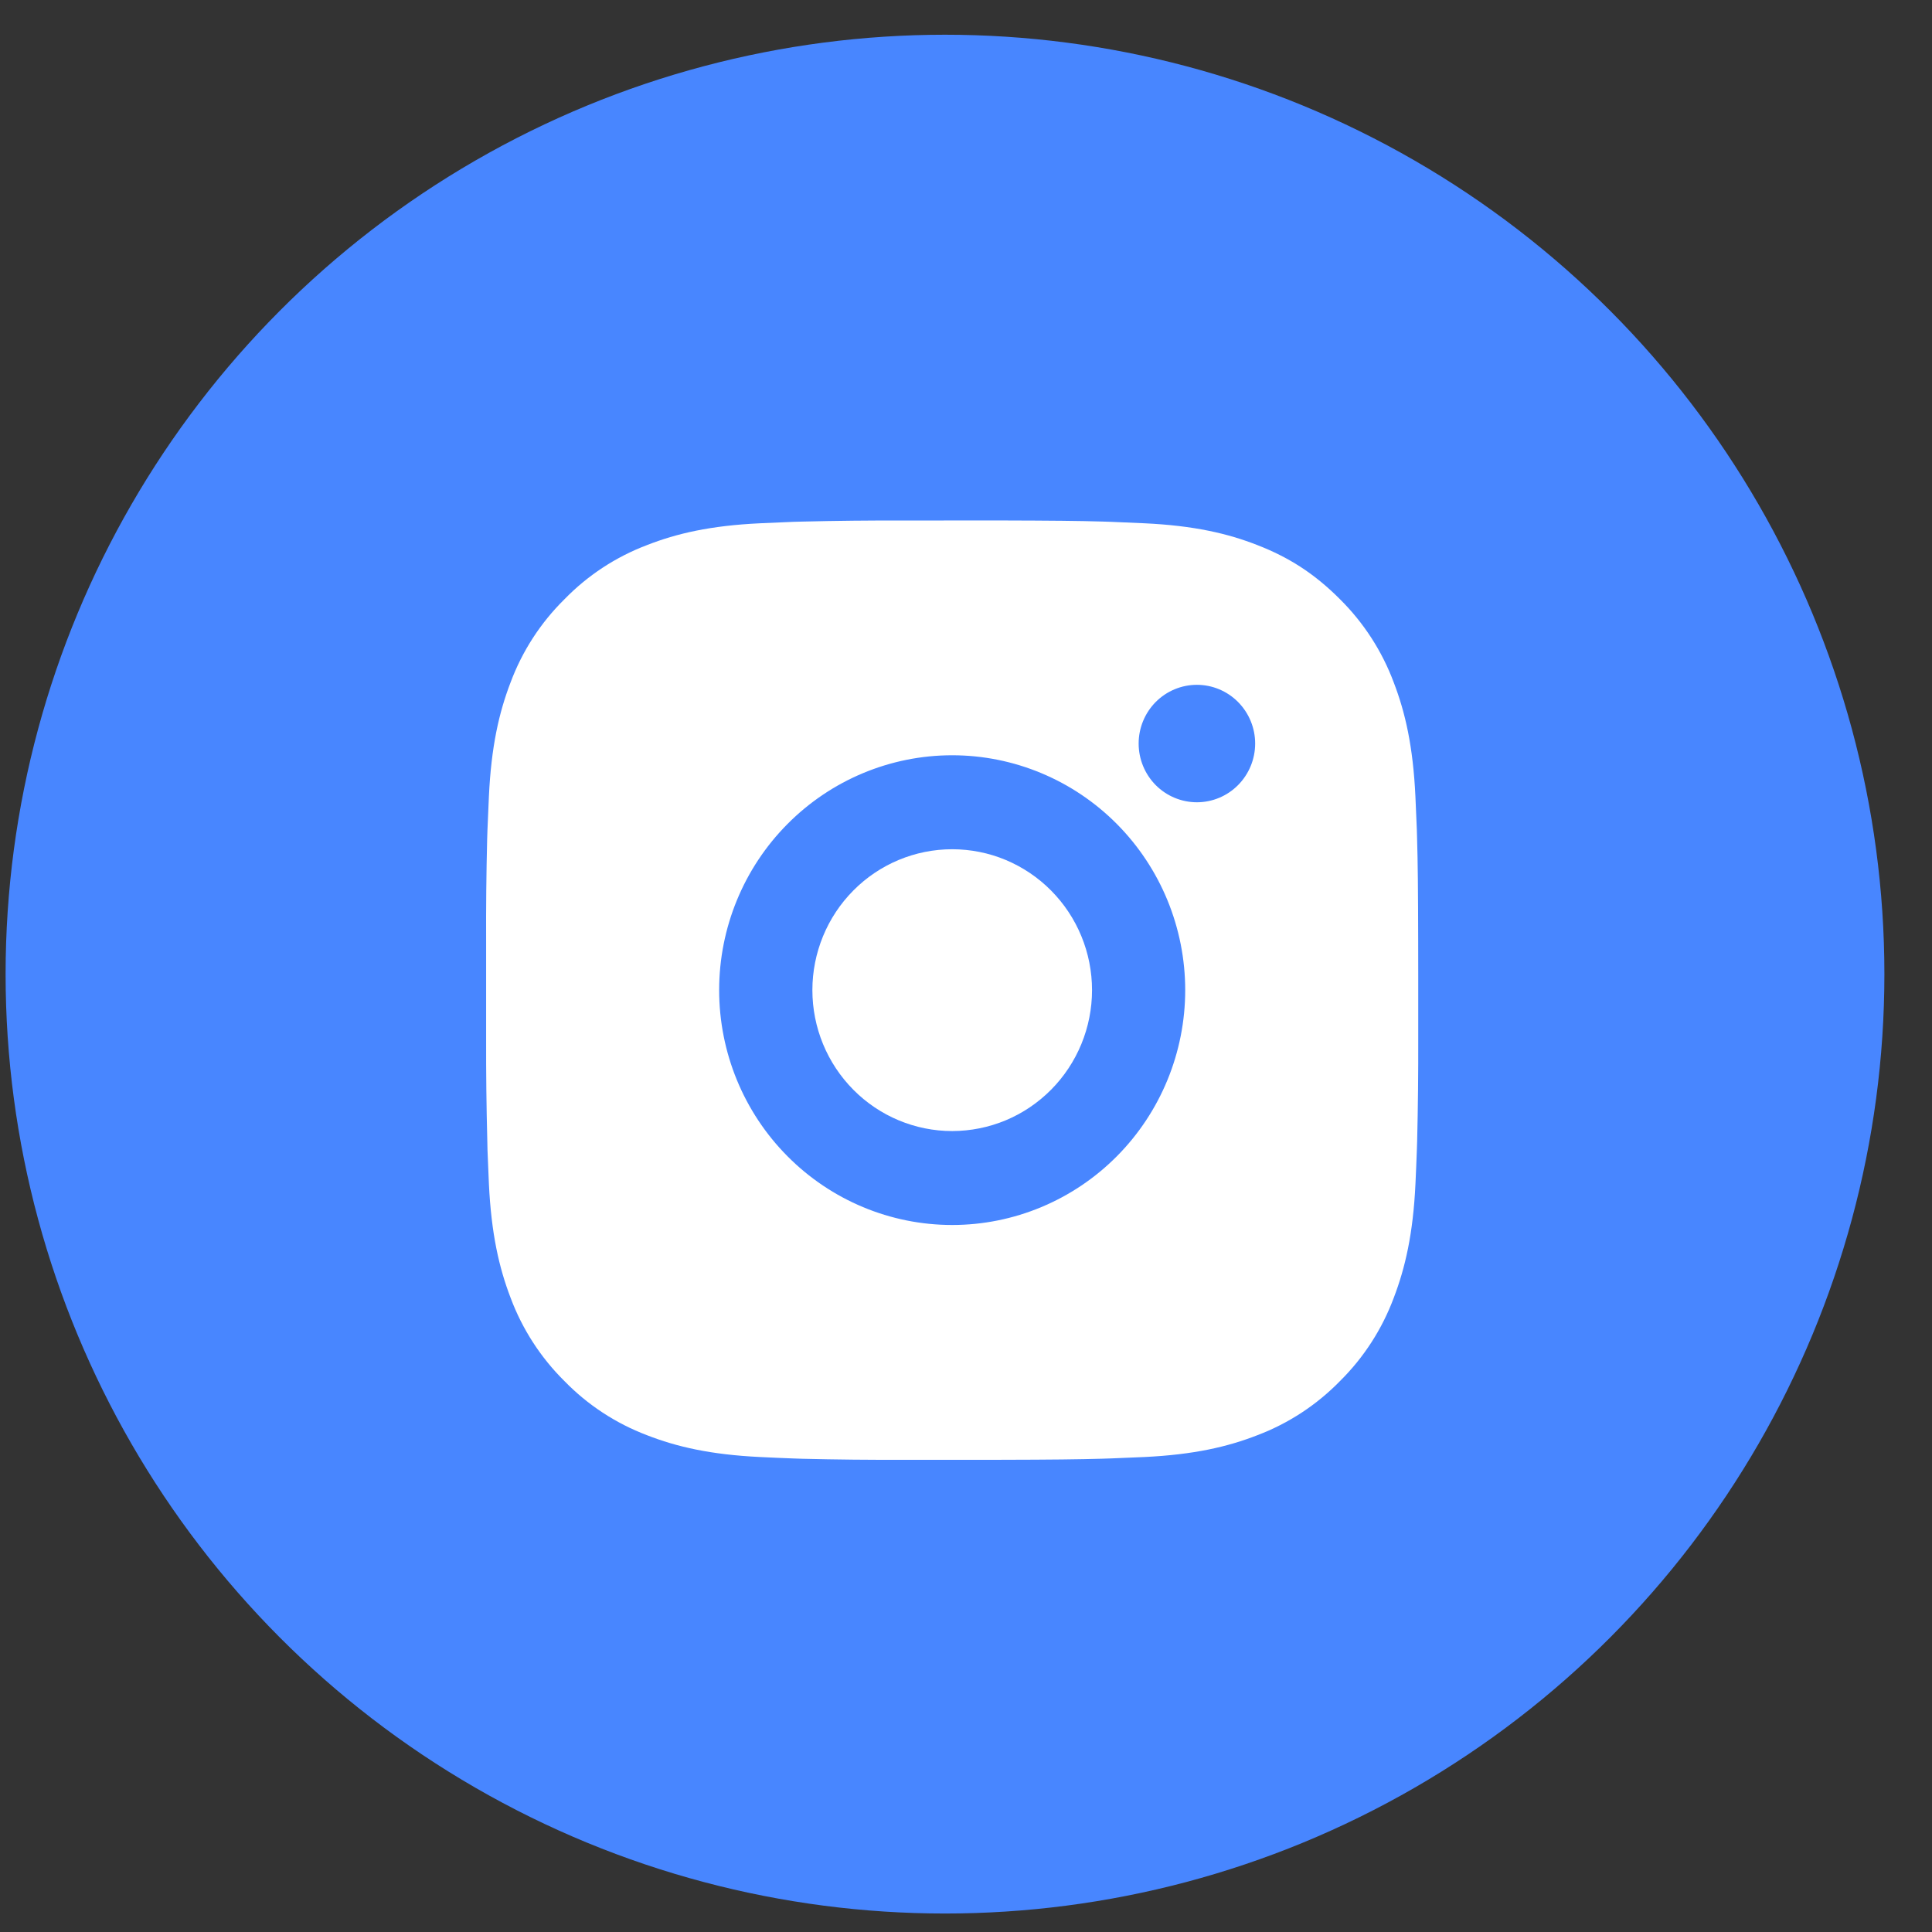 <svg width="39" height="39" viewBox="0 0 39 39" fill="none" xmlns="http://www.w3.org/2000/svg">
<rect x="0" y="0" width="39" height="39" fill="#333333" stroke="none"/>
<circle cx="19.076" cy="19.664" r="18.963" fill="#4886FF"/>
<path d="M20.188 10.506C21.246 10.509 21.784 10.514 22.247 10.528L22.43 10.534C22.641 10.542 22.849 10.551 23.1 10.563C24.101 10.61 24.784 10.769 25.383 11.004C26.004 11.245 26.527 11.571 27.05 12.097C27.528 12.571 27.899 13.144 28.135 13.777C28.367 14.381 28.525 15.069 28.572 16.079C28.584 16.331 28.593 16.541 28.601 16.754L28.606 16.938C28.62 17.404 28.626 17.946 28.628 19.012L28.629 19.72V20.962C28.631 21.653 28.624 22.345 28.607 23.036L28.601 23.22C28.594 23.434 28.584 23.643 28.573 23.895C28.526 24.905 28.366 25.593 28.135 26.198C27.899 26.831 27.529 27.404 27.05 27.878C26.58 28.36 26.011 28.733 25.383 28.971C24.784 29.205 24.101 29.364 23.1 29.412C22.877 29.422 22.653 29.432 22.43 29.44L22.247 29.446C21.784 29.459 21.246 29.466 20.188 29.468L19.486 29.468H18.255C17.568 29.471 16.882 29.464 16.195 29.447L16.013 29.441C15.79 29.433 15.566 29.423 15.343 29.412C14.342 29.364 13.659 29.205 13.059 28.971C12.431 28.733 11.862 28.36 11.393 27.878C10.914 27.404 10.543 26.83 10.307 26.198C10.075 25.593 9.917 24.905 9.869 23.895C9.859 23.67 9.85 23.445 9.841 23.22L9.837 23.036C9.819 22.345 9.811 21.653 9.813 20.962V19.012C9.81 18.321 9.817 17.629 9.834 16.938L9.84 16.754C9.848 16.541 9.857 16.331 9.869 16.079C9.916 15.069 10.074 14.382 10.306 13.777C10.542 13.143 10.914 12.57 11.394 12.097C11.863 11.615 12.431 11.242 13.059 11.004C13.659 10.769 14.341 10.61 15.343 10.563C15.593 10.551 15.802 10.542 16.013 10.534L16.195 10.529C16.881 10.512 17.567 10.505 18.254 10.507L20.188 10.506ZM19.221 15.246C17.973 15.246 16.777 15.746 15.895 16.635C15.012 17.524 14.517 18.73 14.517 19.987C14.517 21.244 15.012 22.45 15.895 23.339C16.777 24.228 17.973 24.728 19.221 24.728C20.468 24.728 21.665 24.228 22.547 23.339C23.429 22.45 23.925 21.244 23.925 19.987C23.925 18.73 23.429 17.524 22.547 16.635C21.665 15.746 20.468 15.246 19.221 15.246ZM19.221 17.143C19.591 17.143 19.959 17.216 20.301 17.359C20.643 17.502 20.955 17.712 21.217 17.976C21.479 18.24 21.687 18.553 21.829 18.898C21.971 19.243 22.044 19.613 22.044 19.987C22.044 20.36 21.971 20.73 21.829 21.075C21.687 21.42 21.479 21.734 21.217 21.998C20.955 22.262 20.644 22.472 20.302 22.615C19.959 22.758 19.592 22.831 19.222 22.832C18.473 22.832 17.755 22.532 17.226 21.998C16.697 21.465 16.399 20.742 16.399 19.987C16.399 19.233 16.697 18.509 17.226 17.976C17.755 17.442 18.473 17.143 19.222 17.143M24.161 13.824C23.849 13.824 23.55 13.949 23.329 14.171C23.109 14.394 22.985 14.695 22.985 15.009C22.985 15.324 23.109 15.625 23.329 15.848C23.55 16.07 23.849 16.195 24.161 16.195C24.473 16.195 24.772 16.07 24.992 15.848C25.213 15.625 25.337 15.324 25.337 15.009C25.337 14.695 25.213 14.394 24.992 14.171C24.772 13.949 24.473 13.824 24.161 13.824Z" fill="white"/>
</svg>
